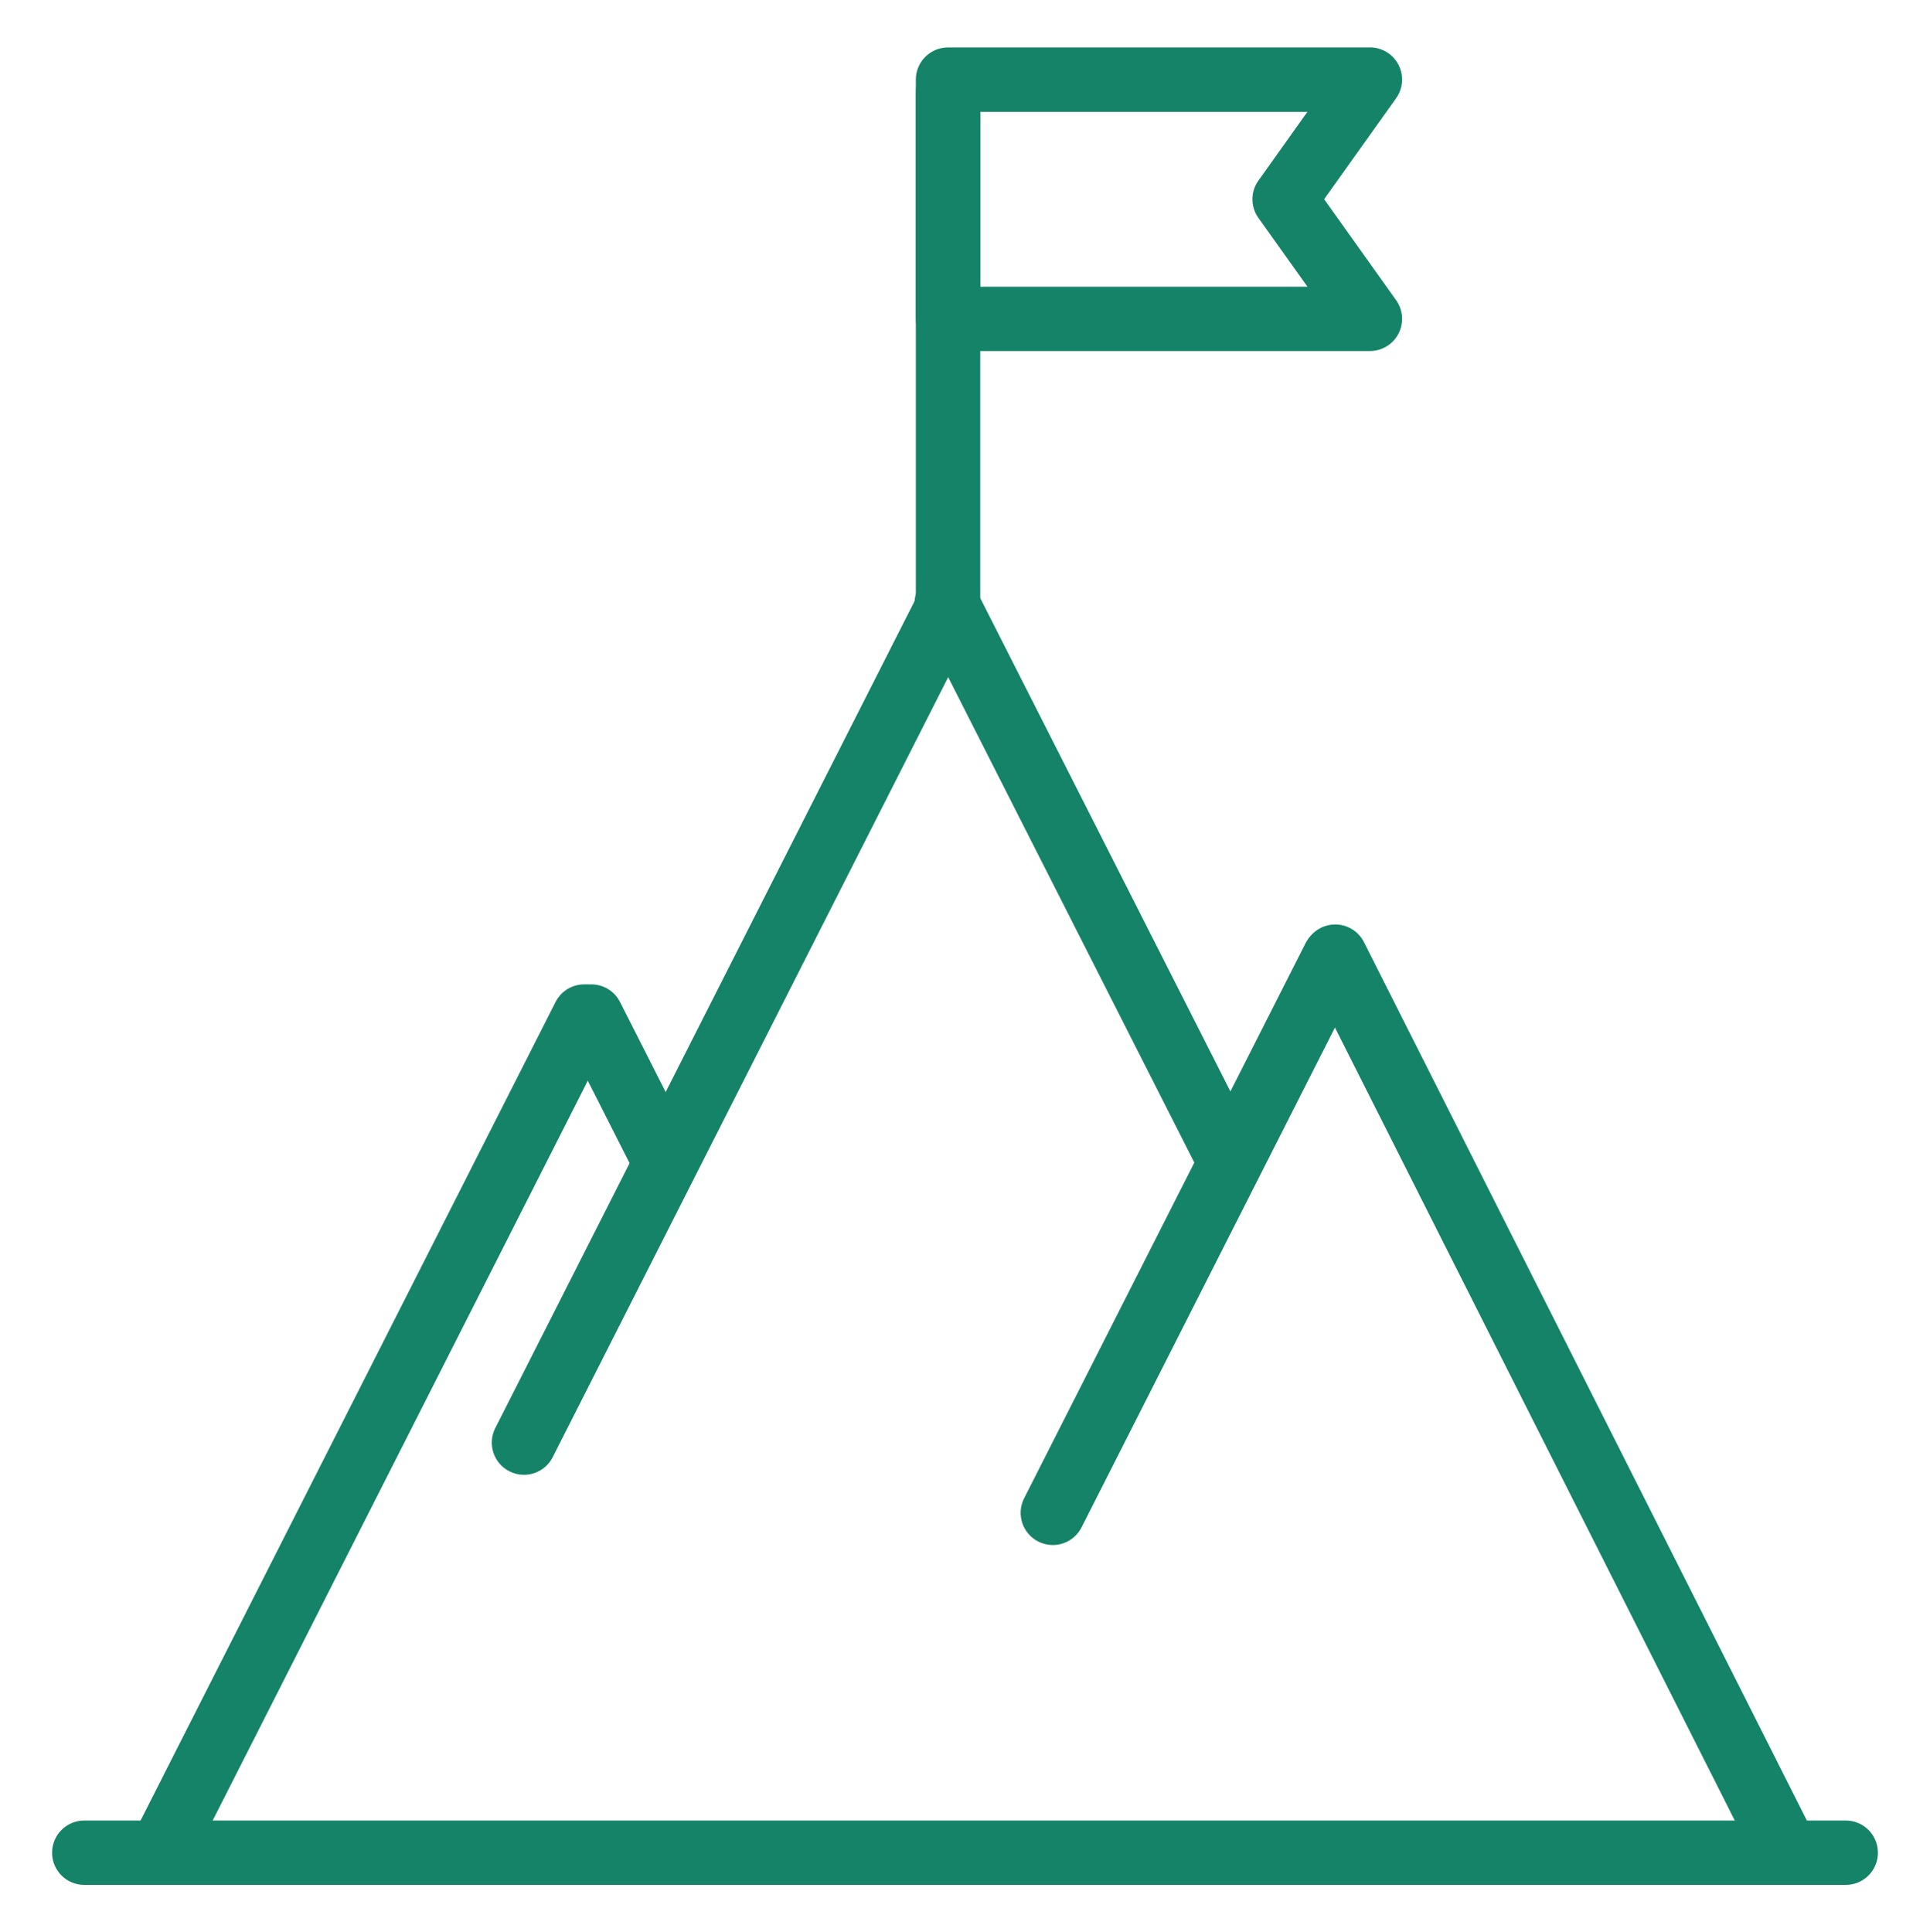 <?xml version="1.0" encoding="UTF-8"?>
<svg xmlns="http://www.w3.org/2000/svg" id="Layer_58" data-name="Layer 58" viewBox="0 0 369.84 370.35">
  <defs>
    <style>
      .cls-1 {
        fill: #148367;
      }
    </style>
  </defs>
  <g>
    <path class="cls-1" d="m111.97,188.66c-2.25,0-4.42,1.23-5.51,3.38L25.22,352.3c-1.54,3.04-.32,6.75,2.71,8.29.89.45,1.85.67,2.78.67,2.25,0,4.42-1.24,5.5-3.38l81.25-160.27c1.54-3.04.32-6.75-2.71-8.29-.89-.45-1.84-.67-2.78-.67h0Z"></path>
    <path class="cls-1" d="m113.31,188.66c-.94,0-1.89.21-2.78.67-3.04,1.54-4.25,5.25-2.71,8.29l13.85,27.33c1.09,2.14,3.26,3.38,5.5,3.38.94,0,1.89-.22,2.78-.67,3.04-1.54,4.25-5.25,2.71-8.29l-13.85-27.33c-1.09-2.15-3.26-3.38-5.51-3.38h0Z"></path>
    <path class="cls-1" d="m255.86,177.18c-.93,0-1.88.21-2.77.66-3.04,1.53-4.27,5.24-2.73,8.29l85.97,170.52c1.08,2.15,3.26,3.39,5.51,3.39.93,0,1.88-.21,2.77-.66,3.04-1.53,4.27-5.24,2.73-8.29l-85.97-170.52c-1.08-2.15-3.26-3.39-5.51-3.39h0Z"></path>
    <path class="cls-1" d="m255.63,177.51c-2.25,0-4.42,1.24-5.51,3.38l-53.87,106.27c-1.54,3.04-.32,6.75,2.71,8.29.89.45,1.85.67,2.78.67,2.25,0,4.42-1.24,5.51-3.38l53.87-106.27c1.54-3.04.33-6.75-2.71-8.29-.89-.45-1.84-.67-2.78-.67h0Z"></path>
    <path class="cls-1" d="m353.69,348.92H16.15c-3.41,0-6.17,2.76-6.17,6.17s2.76,6.17,6.17,6.17h337.54c3.41,0,6.17-2.76,6.17-6.17s-2.76-6.17-6.17-6.17h0Z"></path>
    <path class="cls-1" d="m181.67,11.53c-3.41,0-6.17,2.76-6.17,6.17v99.65c0,3.41,2.76,6.17,6.17,6.17s6.17-2.76,6.17-6.17V17.7c0-3.41-2.76-6.17-6.17-6.17h0Z"></path>
    <path class="cls-1" d="m262.51,9.09h-80.84c-3.41,0-6.17,2.76-6.17,6.17v45.85c0,3.41,2.76,6.17,6.17,6.17h80.84c2.31,0,4.43-1.29,5.48-3.34,1.06-2.05.88-4.53-.46-6.41l-13.79-19.35,13.79-19.35c1.34-1.88,1.52-4.35.46-6.41-1.06-2.05-3.17-3.34-5.48-3.34h0Zm-11.97,12.34l-9.39,13.18c-1.53,2.14-1.53,5.02,0,7.16l9.4,13.18h-62.7V21.43h62.7Z"></path>
  </g>
  <path class="cls-1" d="m181.41,109.43c-.94,0-1.89.22-2.78.67-3.04,1.54-4.25,5.25-2.71,8.29l54.16,106.83c1.09,2.14,3.26,3.38,5.51,3.38.94,0,1.89-.22,2.78-.67,3.04-1.54,4.25-5.25,2.71-8.29l-54.16-106.83c-1.09-2.15-3.26-3.38-5.51-3.38h0Z"></path>
  <path class="cls-1" d="m181.67,110.05c-2.25,0-4.42,1.24-5.51,3.38l-81.25,160.27c-1.54,3.04-.33,6.75,2.71,8.29.89.45,1.85.67,2.78.67,2.25,0,4.42-1.24,5.51-3.38l81.25-160.27c1.54-3.04.33-6.75-2.71-8.29-.89-.45-1.84-.67-2.78-.67h0Z"></path>
</svg>
